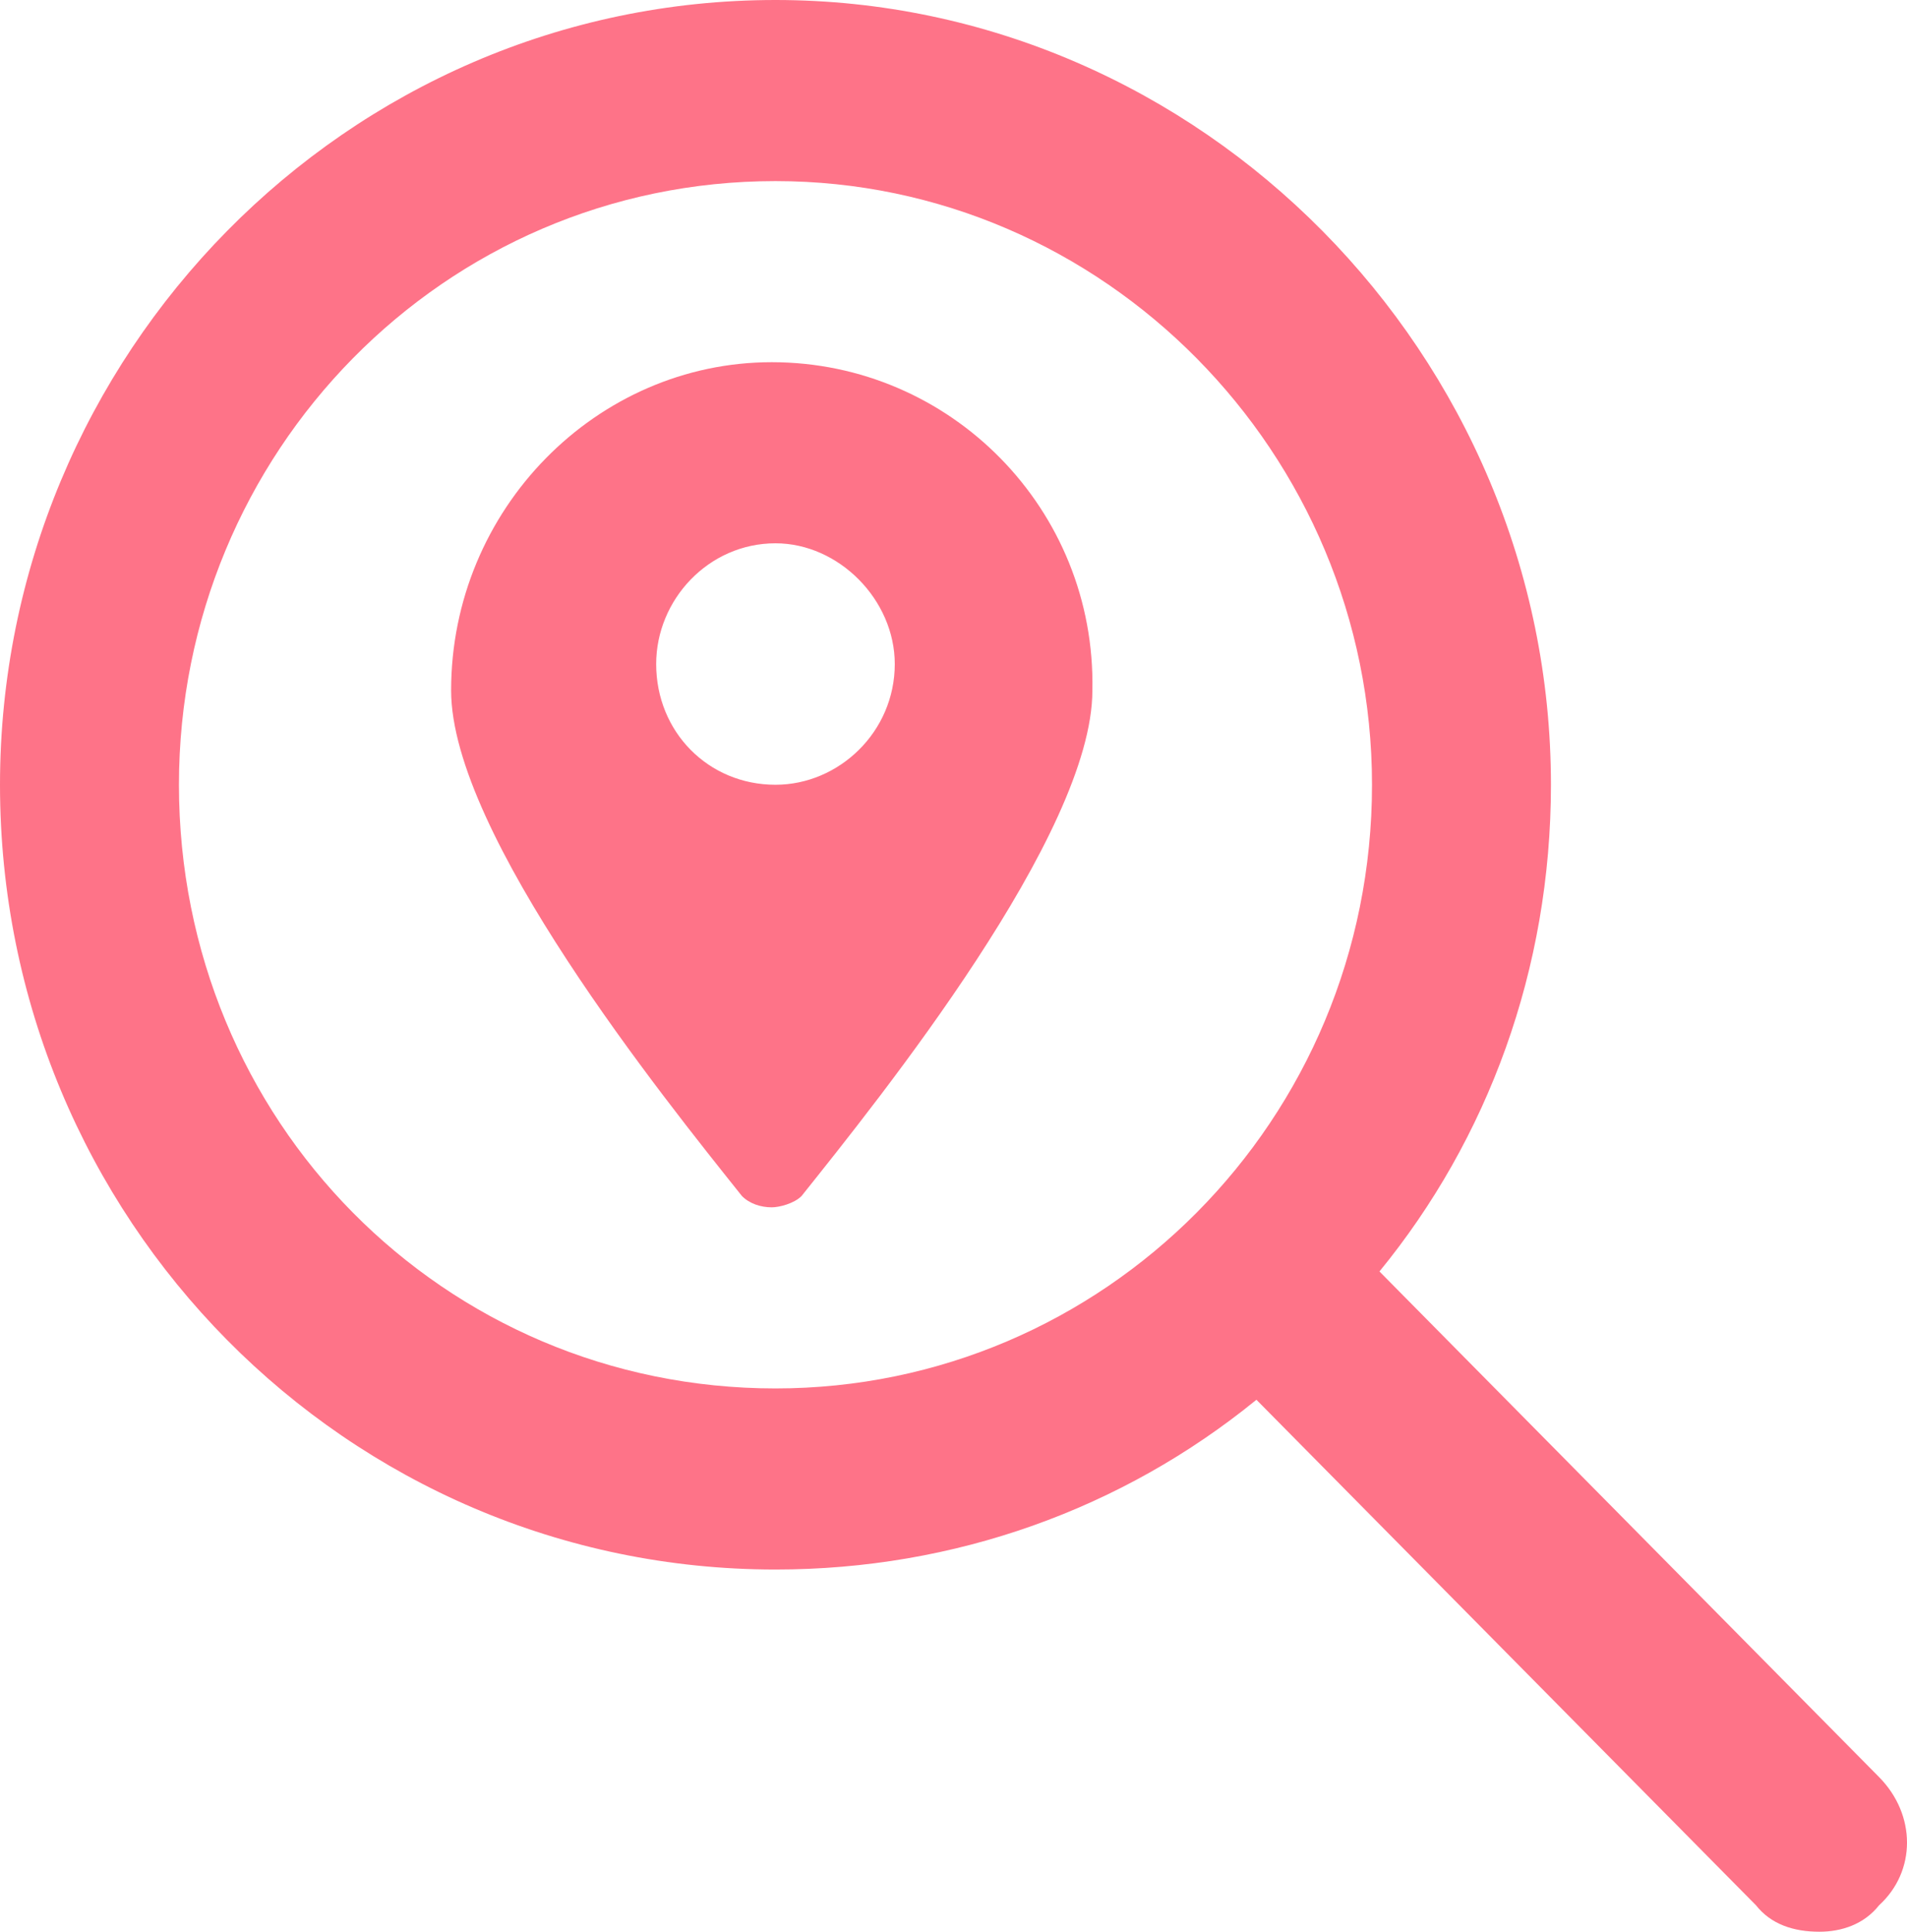 <?xml version="1.0" encoding="UTF-8"?> <svg xmlns="http://www.w3.org/2000/svg" width="79" height="80" viewBox="0 0 79 80" fill="none"><path d="M31.971 15C39.384 15 45.408 21.094 45.253 28.594C45.253 34.531 36.45 45.469 33.206 49.531C32.897 49.844 32.28 50 31.971 50C31.507 50 31.044 49.844 30.735 49.531C27.492 45.469 18.688 34.531 18.688 28.594C18.688 21.094 24.712 15 31.971 15ZM32.125 32.5C34.751 32.5 37.067 30.312 37.067 27.5C37.067 24.844 34.751 22.5 32.125 22.5C29.345 22.5 27.183 24.844 27.183 27.5C27.183 30.312 29.345 32.5 32.125 32.5ZM77.842 73.594C79.386 75.156 79.386 77.5 77.842 78.906C77.224 79.688 76.297 80 75.371 80C74.289 80 73.363 79.688 72.745 78.906L52.049 57.969C46.489 62.5 39.539 65 32.125 65C14.364 65 0 50.469 0 32.5C0 14.688 14.364 0 32.125 0C49.732 0 64.25 14.688 64.25 32.5C64.25 40.156 61.625 47.188 57.146 52.656L77.842 73.594ZM32.125 57.5C45.717 57.5 56.837 46.406 56.837 32.5C56.837 18.75 45.717 7.5 32.125 7.5C18.379 7.5 7.413 18.75 7.413 32.5C7.413 46.406 18.379 57.5 32.125 57.5Z" fill="#FE7388"></path></svg> 